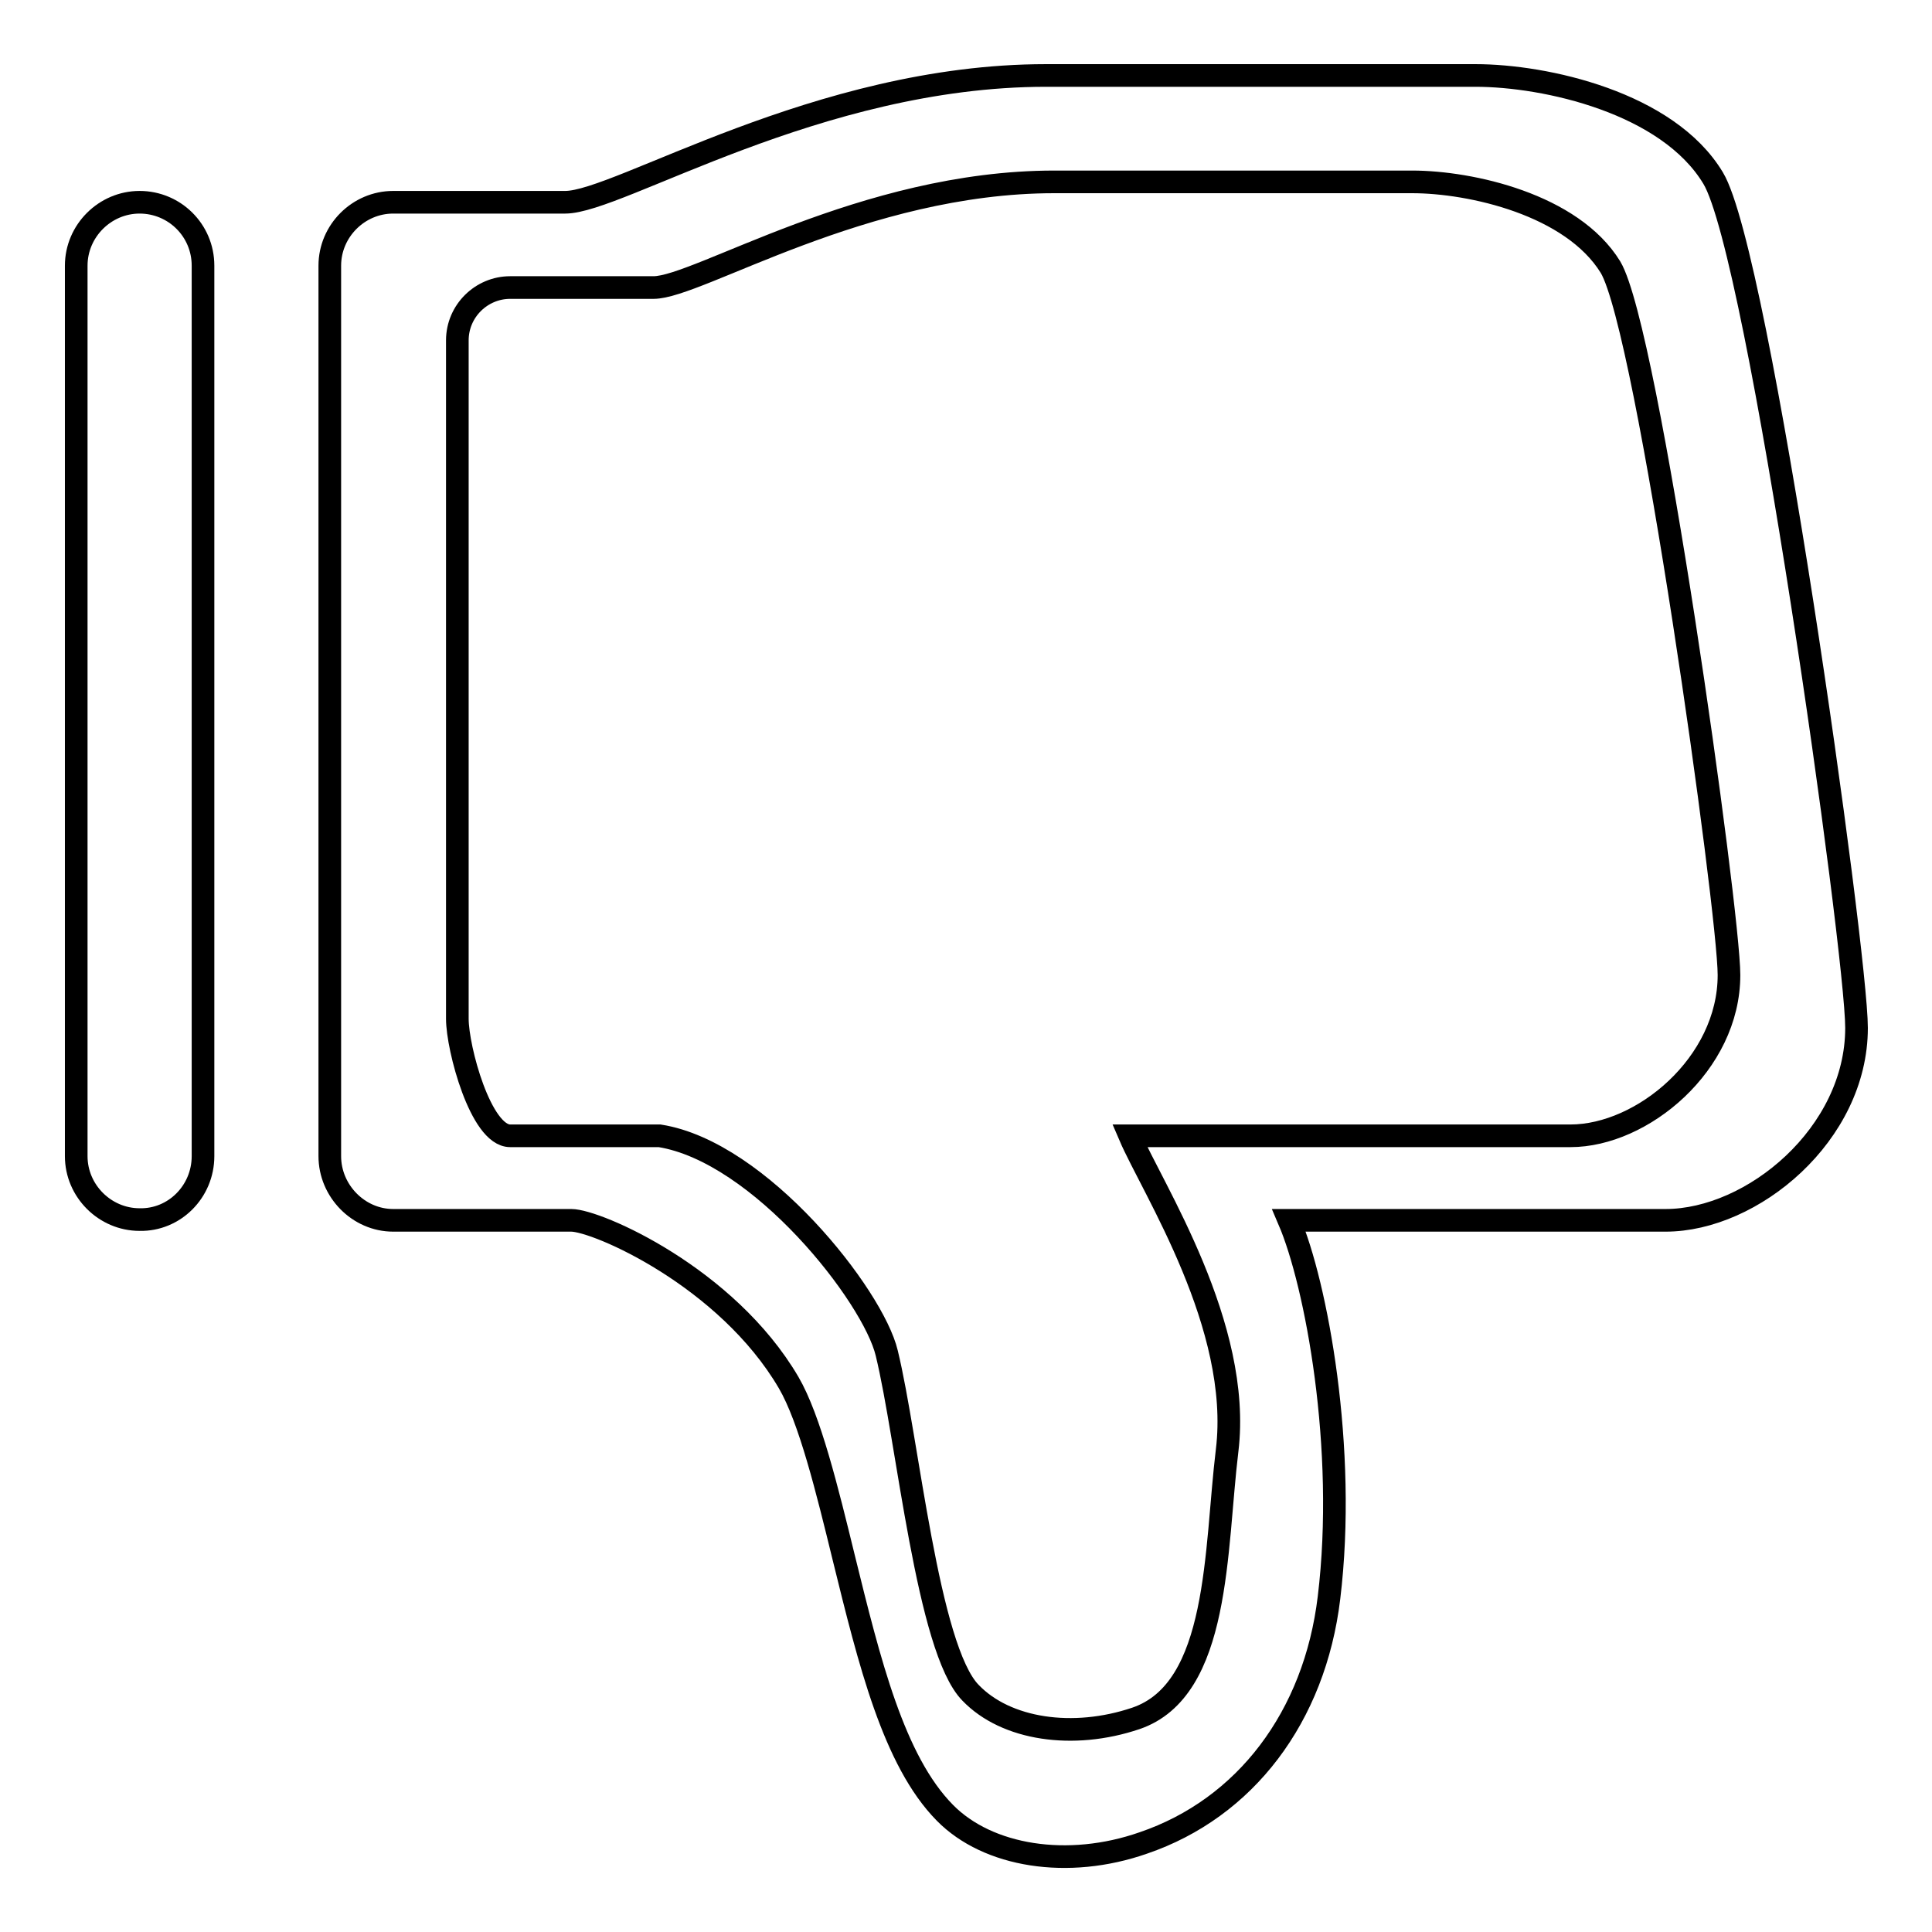 <?xml version="1.0" encoding="utf-8"?>
<!-- Svg Vector Icons : http://www.onlinewebfonts.com/icon -->
<!DOCTYPE svg PUBLIC "-//W3C//DTD SVG 1.1//EN" "http://www.w3.org/Graphics/SVG/1.1/DTD/svg11.dtd">
<svg version="1.1" xmlns="http://www.w3.org/2000/svg" xmlns:xlink="http://www.w3.org/1999/xlink" x="0px" y="0px" viewBox="0 0 256 256" enable-background="new 0 0 256 256" xml:space="preserve">
<g><g><path stroke-width="3" fill-opacity="0" stroke="#000000"  d="M246,136.2c0-10.2-12.9-102.5-19-112.6c-6-10-22.2-13.6-31.5-13.6h-56.9C108.3,10,82,26.8,74.9,26.8H52.1c-4.6,0-8.4,3.8-8.4,8.4v118c0,4.6,3.8,8.5,8.4,8.5h23.6c3.4,0,20.6,7.5,28.8,21.5c2.8,4.8,5.1,14.2,7.3,23.2c3.4,13.8,6.6,26.9,13.4,33.8c5.7,5.8,16.3,7.5,26.3,4c13.5-4.6,22.7-16.7,24.6-32.5c2.4-19.8-1.7-41.6-5.3-50h49.9C232.2,161.7,246,150.3,246,136.2z M229.1,129.2c0,11.8-11.5,21.3-21,21.3h-58.4c3,7,14.9,25.2,12.9,41.7c-1.6,13.1-0.9,31.7-12.1,35.5c-8.3,2.8-17.2,1.5-21.9-3.4c-5.7-5.8-8.3-33.5-11.1-45c-1.8-7.6-16.8-26.7-30.1-28.8H67.6c-3.9,0-7-11.6-7-15.5V45.1c0-3.9,3.2-7,7-7h19c5.9,0,27.8-14,53.1-14h47.4c7.8,0,21.2,3,26.3,11.3C218.4,43.8,229.1,120.7,229.1,129.2z"/><path stroke-width="3" fill-opacity="0" stroke="#000000"  d="M26.9,153.2v-118c0-4.7-3.8-8.4-8.4-8.4c-4.6,0-8.4,3.8-8.4,8.4v118c0,4.6,3.8,8.4,8.4,8.4C23.1,161.7,26.9,157.9,26.9,153.2z"/></g></g>
</svg>